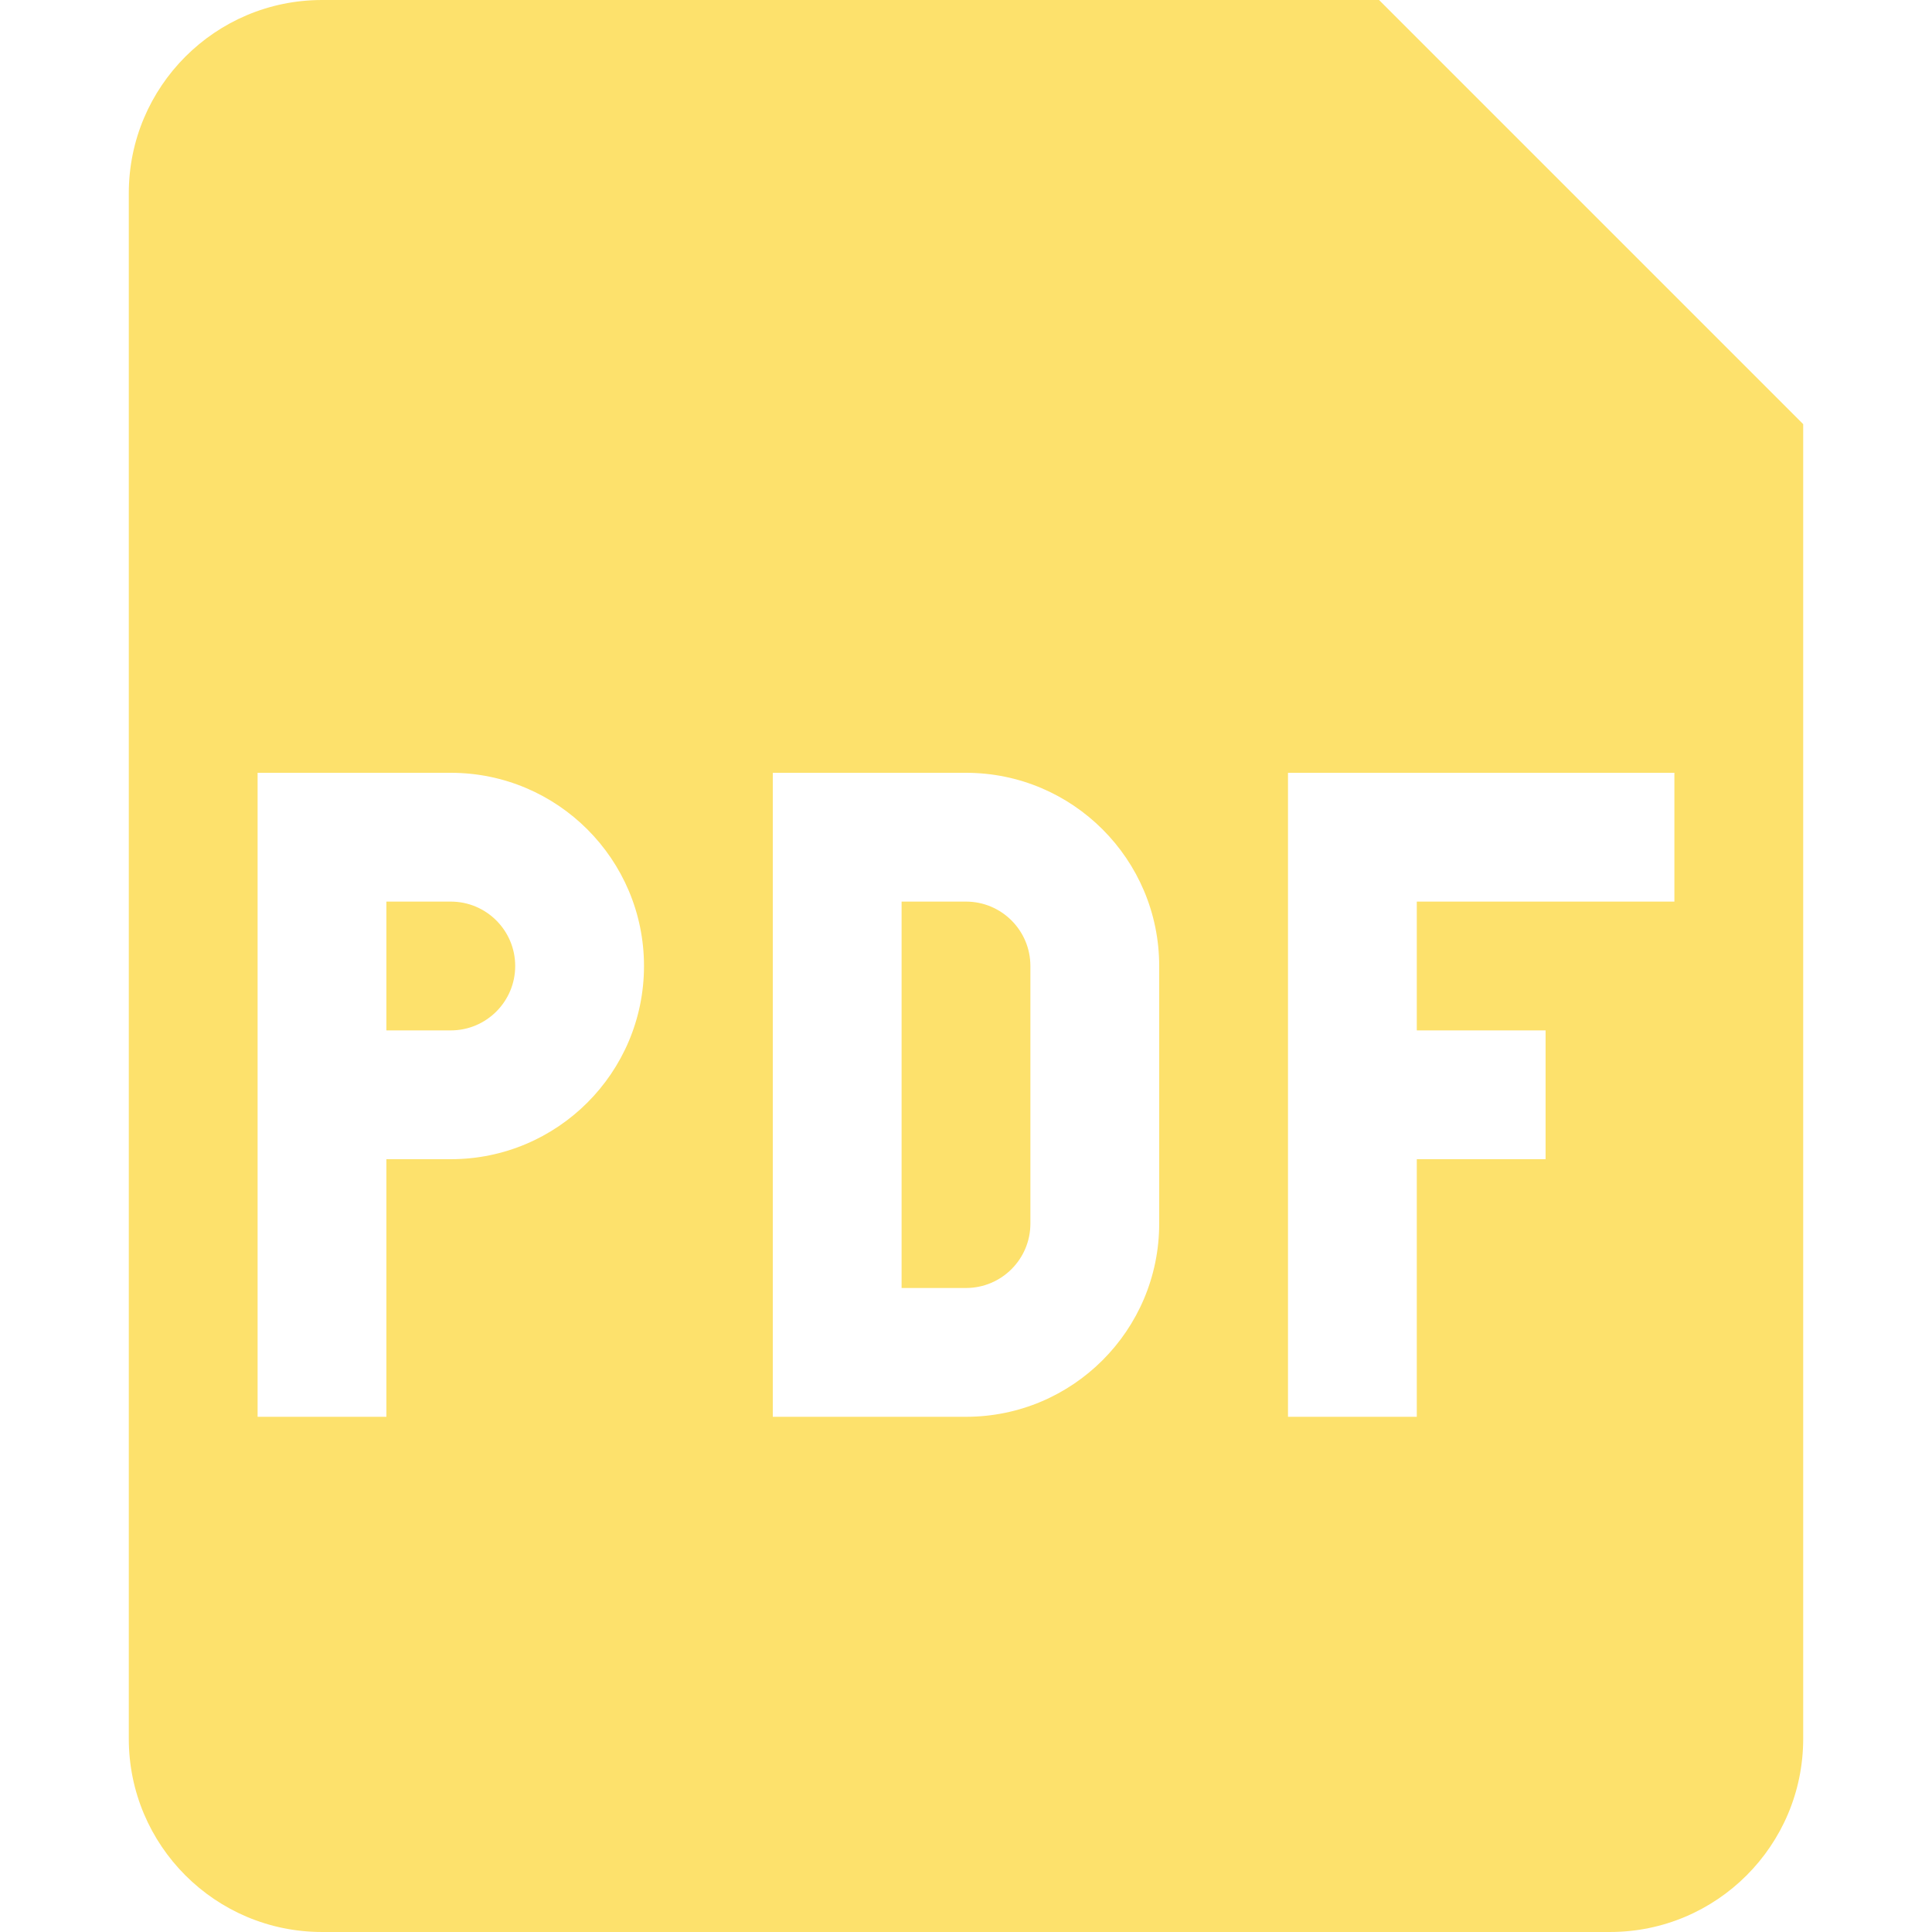 <?xml version="1.0" encoding="UTF-8" standalone="no"?>
<!DOCTYPE svg PUBLIC "-//W3C//DTD SVG 1.1//EN" "http://www.w3.org/Graphics/SVG/1.1/DTD/svg11.dtd">
<svg width="100%" height="100%" viewBox="0 0 88 88" version="1.1" xmlns="http://www.w3.org/2000/svg" xmlns:xlink="http://www.w3.org/1999/xlink" xml:space="preserve" xmlns:serif="http://www.serif.com/" style="fill-rule:evenodd;clip-rule:evenodd;stroke-linejoin:round;stroke-miterlimit:2;">
    <g transform="matrix(0.11,0,0,0.11,11.44,5.421)">
        <g transform="matrix(53.333,0,0,53.333,-104,-49.28)">
            <path d="M3.5,8L3,8L3,7L3.5,7C3.776,7 4,7.224 4,7.5C4,7.776 3.776,8 3.5,8Z" style="fill:rgb(253,225,108);fill-rule:nonzero;"/>
        </g>
        <g transform="matrix(53.333,0,0,53.333,-104,-49.28)">
            <path d="M7,10L7,7L7.5,7C7.776,7 8,7.224 8,7.5L8,9.5C8,9.776 7.776,10 7.5,10L7,10Z" style="fill:rgb(253,225,108);fill-rule:nonzero;"/>
        </g>
        <g transform="matrix(53.333,0,0,53.333,-104,-49.28)">
            <path d="M1,1.5C1,0.672 1.672,0 2.5,0L10.707,0L14,3.293L14,13.5C14,14.328 13.328,15 12.5,15L2.5,15C1.672,15 1,14.328 1,13.5L1,1.5ZM3.5,6L2,6L2,11L3,11L3,9L3.5,9C4.328,9 5,8.328 5,7.5C5,6.672 4.328,6 3.5,6ZM7.5,6L6,6L6,11L7.5,11C8.328,11 9,10.328 9,9.5L9,7.5C9,6.672 8.328,6 7.5,6ZM10,11L10,6L13,6L13,7L11,7L11,8L12,8L12,9L11,9L11,11L10,11Z" style="fill:rgb(253,225,108);"/>
        </g>
    </g>
</svg>
